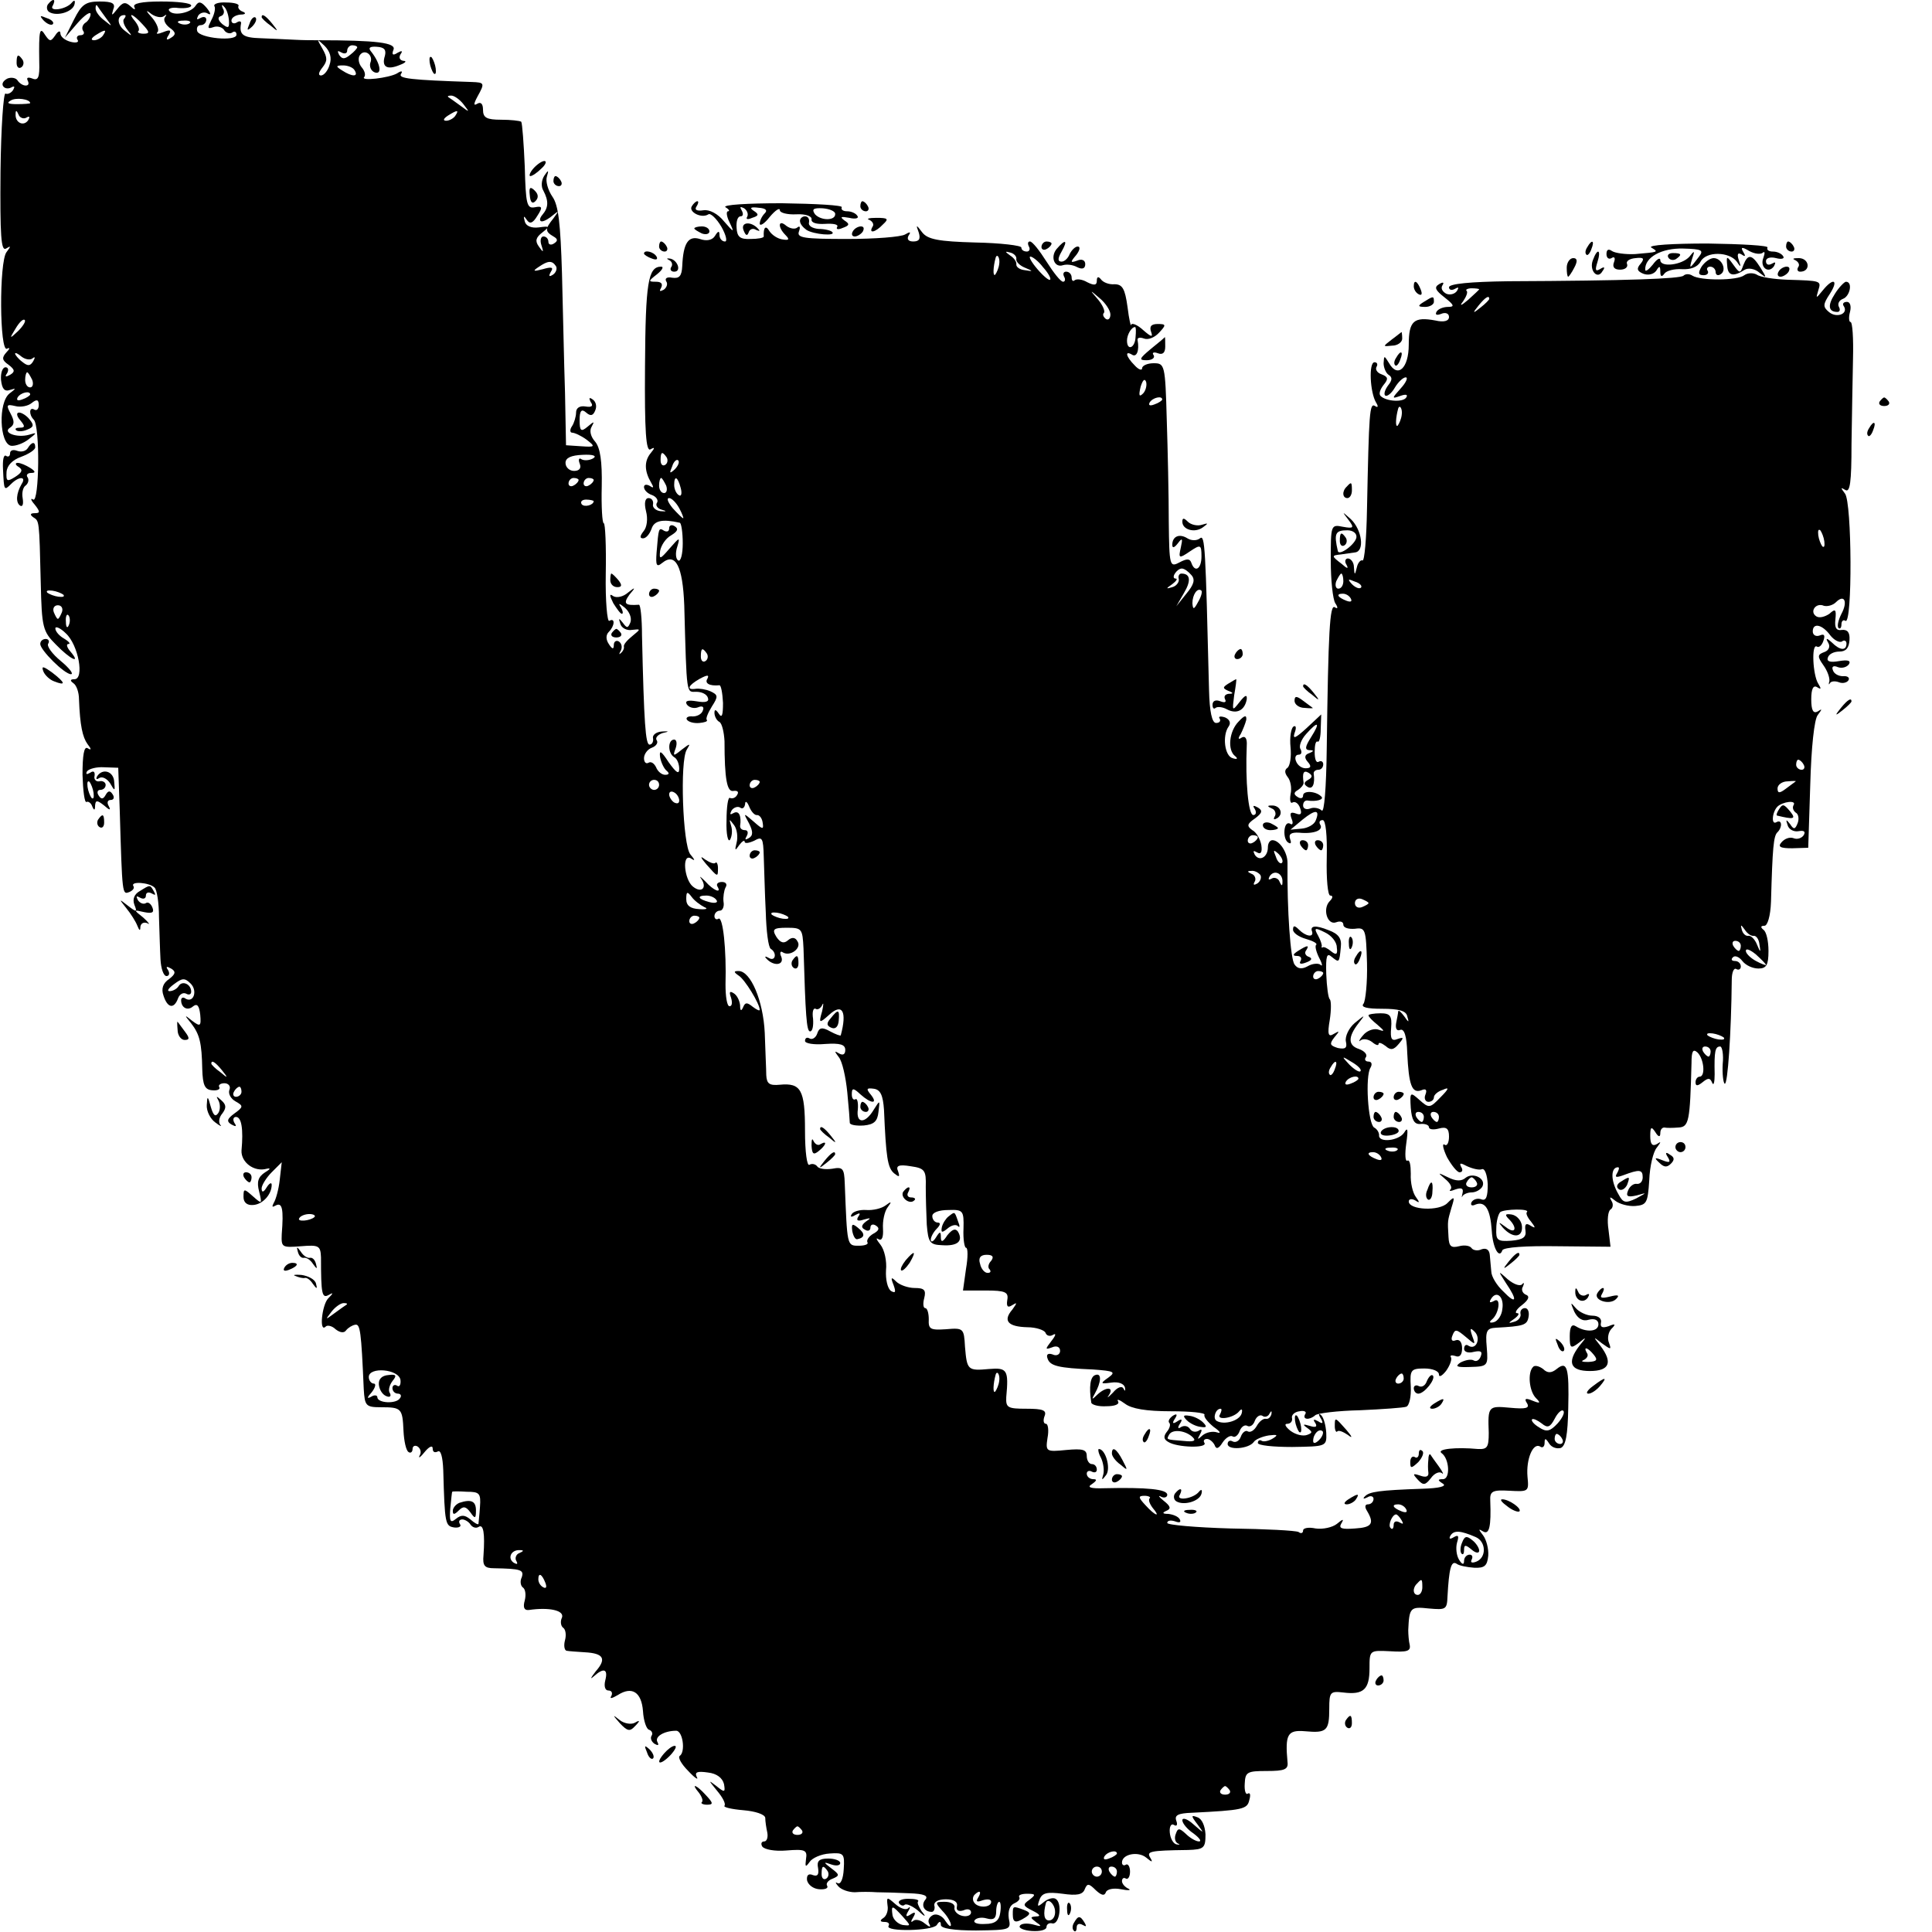 <?xml version="1.0" standalone="no"?>
<!DOCTYPE svg PUBLIC "-//W3C//DTD SVG 20010904//EN"
 "http://www.w3.org/TR/2001/REC-SVG-20010904/DTD/svg10.dtd">
<svg version="1.0" xmlns="http://www.w3.org/2000/svg"
 width="384pt" height="384pt" viewBox="0 0 384 384"
 preserveAspectRatio="xMidYMid meet">
<g transform="translate(0,384) scale(0.1,-0.1)"
fill="#000000" stroke="none">
<path d="M95 3831 c-3 -5 -2 -12 3 -15 15 -9 46 0 50 15 2 8 0 10 -5 4 -11
-14 -47 -19 -38 -6 3 6 4 11 1 11 -3 0 -7 -4 -11 -9z"/>
<path d="M147 3801 l-18 -36 25 29 c14 16 26 24 26 18 0 -6 -5 -14 -10 -17 -6
-4 -8 -11 -5 -16 4 -5 1 -9 -5 -9 -6 0 -9 -4 -6 -9 4 -5 -3 -7 -14 -4 -11 3
-20 10 -20 17 0 6 -5 4 -10 -4 -9 -13 -11 -13 -20 0 -11 18 -13 11 -12 -53 1
-31 -2 -38 -14 -33 -8 3 -12 2 -9 -4 3 -6 2 -10 -4 -10 -5 0 -12 4 -16 10 -3
5 -12 7 -20 4 -8 -4 -12 -10 -9 -15 3 -5 10 -6 16 -3 7 4 8 2 4 -5 -4 -6 -11
-9 -15 -7 -4 3 -9 -67 -10 -155 -1 -128 1 -159 11 -153 10 6 10 5 1 -7 -15
-19 -14 -201 1 -192 6 3 6 0 -1 -7 -10 -11 -9 -16 4 -25 13 -10 13 -14 3 -20
-9 -5 -11 -4 -6 3 4 7 2 12 -3 12 -6 0 -10 -11 -9 -25 2 -18 7 -24 18 -20 13
4 12 3 -1 -7 -23 -18 -20 -100 3 -104 9 -1 25 5 35 13 17 13 17 14 1 9 -24 -7
-54 4 -38 14 9 6 9 13 1 28 -9 17 -8 19 9 15 11 -3 26 0 33 6 10 8 14 7 14 -4
0 -8 -4 -12 -9 -9 -10 6 -11 -10 -1 -20 13 -12 11 -166 -1 -159 -6 4 -5 -1 3
-10 11 -14 11 -17 0 -17 -9 0 -10 -3 -3 -8 12 -8 12 -3 15 -131 2 -88 4 -96
30 -122 29 -30 51 -40 29 -14 -7 8 -9 15 -4 15 5 0 1 5 -9 11 -9 5 -17 14 -17
20 0 5 10 1 21 -10 25 -23 37 -91 17 -91 -9 0 -9 -3 -2 -8 6 -4 11 -18 11 -32
2 -52 7 -75 17 -89 8 -10 8 -13 0 -8 -7 4 -10 -14 -10 -53 1 -32 4 -56 8 -54
3 2 9 -2 11 -8 4 -10 6 -9 6 1 1 11 4 11 18 0 11 -10 14 -10 9 -1 -4 7 -2 12
4 12 6 0 8 5 4 11 -5 8 -9 8 -14 -1 -5 -9 -9 -9 -14 -1 -4 6 -2 11 3 11 6 0
11 4 11 10 0 5 -6 9 -13 7 -6 -1 -11 4 -9 11 1 8 -2 11 -9 6 -7 -4 -9 -3 -6 3
4 5 19 9 34 8 l28 -1 3 -85 c5 -170 5 -167 19 -162 7 3 11 8 8 12 -6 10 32 7
42 -3 5 -4 9 -31 9 -59 1 -29 2 -67 3 -84 1 -18 6 -33 12 -33 5 0 7 5 3 12 -5
7 -3 8 6 3 10 -6 9 -11 -4 -21 -12 -8 -16 -19 -11 -33 8 -25 21 -27 29 -5 3 8
10 12 16 9 5 -3 10 -2 10 4 0 15 -18 23 -25 11 -3 -5 -11 -10 -18 -10 -6 0 -2
6 9 14 16 12 21 13 33 1 14 -14 6 -39 -10 -30 -5 4 -9 2 -9 -3 0 -15 13 -22
24 -12 8 6 12 1 14 -17 2 -23 0 -24 -16 -12 -16 13 -16 12 -2 -5 17 -22 21
-39 22 -91 1 -32 5 -41 20 -42 10 -1 16 2 14 6 -3 4 2 8 10 8 8 0 13 -6 10
-13 -3 -8 3 -18 12 -23 16 -9 16 -11 -2 -24 -15 -11 -16 -16 -6 -22 9 -5 11
-4 6 3 -4 7 -2 12 3 12 11 0 15 -24 11 -67 -1 -23 25 -43 50 -36 9 2 7 -1 -3
-7 -14 -9 -17 -19 -12 -38 6 -25 6 -26 -12 -10 -18 16 -19 16 -19 -1 0 -11 7
-17 19 -16 19 1 37 21 37 40 0 6 -5 3 -10 -5 -6 -10 -10 -11 -10 -2 0 6 9 21
20 32 l20 20 -4 -35 c-2 -19 -8 -40 -12 -46 -4 -8 -3 -9 4 -5 13 7 16 -7 12
-57 -1 -26 0 -27 38 -24 36 3 39 1 40 -22 0 -73 2 -82 15 -75 10 6 10 4 -1 -7
-12 -13 -18 -68 -5 -56 3 4 13 2 20 -5 9 -7 17 -8 21 -2 4 5 12 10 18 11 10 2
12 -13 17 -128 2 -33 4 -36 34 -36 41 0 43 -2 45 -47 1 -20 5 -39 10 -42 4 -3
8 0 8 6 0 6 5 8 10 5 6 -4 8 -12 4 -18 -3 -7 2 -3 10 7 9 11 16 14 16 7 0 -7
4 -9 10 -6 6 4 10 -11 11 -37 3 -108 4 -111 22 -114 9 -1 15 2 11 7 -3 5 -1 9
5 9 5 0 13 -5 16 -10 4 -6 11 -8 16 -5 10 7 13 -13 10 -56 -2 -21 2 -26 21
-26 53 -1 60 -3 55 -18 -4 -8 -2 -17 2 -20 5 -3 7 -14 4 -26 -4 -14 -1 -20 8
-19 41 6 71 -1 66 -15 -4 -8 -2 -17 2 -20 5 -3 7 -14 4 -25 -3 -11 -1 -20 3
-21 5 -1 21 -2 36 -3 38 -2 44 -13 22 -38 -10 -13 -12 -17 -4 -10 20 18 29 15
23 -8 -3 -12 0 -20 6 -20 7 0 9 -5 6 -11 -4 -6 1 -5 13 2 28 18 47 6 50 -32 1
-19 7 -36 12 -37 6 -2 8 -8 5 -12 -3 -5 0 -12 6 -16 7 -4 9 -3 6 3 -7 11 13
23 37 23 13 0 19 -42 7 -50 -4 -3 3 -16 17 -30 13 -14 21 -19 17 -12 -5 10 1
12 22 9 18 -2 29 -11 32 -23 3 -17 1 -17 -15 -4 -17 13 -16 12 1 -9 11 -13 18
-26 15 -30 -3 -3 14 -7 38 -9 23 -2 42 -8 43 -15 0 -7 2 -20 4 -29 2 -10 -1
-18 -6 -18 -6 0 -7 -5 -4 -10 4 -6 25 -10 48 -8 37 3 42 1 39 -17 -2 -16 -1
-17 7 -6 5 8 23 16 40 17 28 2 30 0 28 -31 -1 -19 -6 -31 -12 -28 -5 3 -5 1 1
-6 6 -7 21 -12 33 -12 11 1 31 1 44 0 12 0 41 -1 64 -2 30 -1 39 -5 32 -13 -9
-11 -2 -24 13 -24 4 0 7 6 5 13 -1 7 8 12 23 12 16 0 24 -5 22 -14 -2 -8 3
-11 13 -8 8 4 15 2 15 -4 0 -6 -8 -9 -17 -7 -10 2 -17 10 -16 16 2 7 -7 12
-19 12 -20 0 -20 -1 -5 -18 10 -10 17 -23 17 -28 0 -5 -5 -1 -11 8 -5 9 -16
15 -24 12 -8 -4 -12 -11 -8 -18 4 -7 1 -7 -9 1 -8 7 -19 9 -23 5 -5 -4 -5 -1
0 7 6 10 4 12 -5 6 -9 -6 -11 -4 -5 6 5 8 4 11 0 6 -5 -4 -16 0 -26 9 -16 14
-17 14 -15 -3 2 -10 -2 -21 -8 -25 -8 -5 -7 -8 2 -8 7 0 11 -3 8 -8 -7 -12 88
-10 96 2 5 8 8 8 8 0 0 -7 26 -11 70 -11 68 1 70 1 65 24 -2 15 2 26 11 30 7
3 12 8 10 12 -3 4 4 7 15 7 18 0 18 -2 5 -12 -14 -10 -13 -12 7 -22 14 -7 16
-11 7 -11 -13 -1 -13 -2 0 -12 12 -8 10 -9 -7 -4 -12 3 -24 2 -26 -3 -3 -4 8
-9 24 -10 16 -1 29 2 29 8 0 5 5 9 12 7 14 -2 20 41 6 49 -5 3 -16 0 -24 -7
-12 -10 -13 -9 -8 5 5 14 15 16 46 12 28 -4 40 -2 44 9 5 12 8 12 22 -2 11
-10 17 -12 20 -4 2 6 15 9 30 6 15 -3 21 -2 15 1 -7 3 -13 10 -13 15 0 6 4 8
8 5 4 -2 8 4 8 14 0 10 -4 16 -8 14 -4 -3 -8 -1 -8 4 0 17 32 23 48 10 12 -10
14 -10 8 0 -7 12 -2 14 75 15 32 1 35 4 35 31 -1 17 -7 31 -16 34 -13 5 -13 3
0 -14 14 -19 14 -19 -8 0 -12 11 -22 14 -22 8 0 -6 10 -18 22 -26 12 -9 17
-16 11 -16 -6 0 -18 7 -26 15 -13 12 -16 12 -20 0 -3 -7 -2 -16 4 -19 5 -2 4
-3 -2 -2 -7 1 -13 12 -14 24 -1 12 3 18 8 15 6 -4 8 0 5 8 -4 11 3 15 31 16
101 5 110 7 114 25 3 10 2 16 -3 13 -4 -3 -7 6 -6 20 1 23 5 25 44 25 35 0 43
3 41 18 -5 55 0 64 35 61 43 -4 48 1 48 45 0 33 2 35 28 32 40 -5 52 6 52 48
0 36 0 36 41 34 33 -2 41 0 39 12 -2 8 -3 22 -3 30 2 45 4 47 41 43 34 -3 36
-2 37 24 3 54 7 72 18 65 5 -4 21 -7 35 -8 21 -1 26 4 28 24 1 14 -4 32 -10
40 -10 13 -10 14 0 8 12 -7 16 10 14 61 -1 19 4 22 38 20 38 -2 39 -2 36 28
-3 35 11 68 25 60 5 -4 9 0 9 7 0 10 2 10 9 -1 5 -8 15 -11 23 -9 10 4 14 26
15 79 2 81 -2 95 -23 78 -10 -8 -18 -9 -27 0 -8 6 -17 8 -20 4 -11 -11 -8 -48
6 -62 10 -10 8 -11 -7 -5 -14 6 -17 4 -11 -5 6 -10 -2 -12 -34 -9 -43 4 -44 3
-42 -50 0 -29 -3 -33 -22 -32 -43 4 -82 0 -72 -8 16 -11 18 -52 3 -52 -11 0
-11 -2 0 -9 8 -5 -7 -9 -40 -10 -88 -3 -106 -6 -115 -15 -5 -5 -3 -6 5 -2 6 4
12 2 12 -3 0 -6 -5 -11 -11 -11 -6 0 -7 -5 -2 -13 15 -25 10 -33 -24 -35 -26
-2 -33 0 -27 10 6 10 3 9 -9 -1 -9 -7 -28 -11 -42 -9 -14 3 -25 1 -25 -4 0 -5
-4 -7 -9 -3 -6 3 -66 6 -135 7 -69 2 -126 7 -126 11 0 5 7 6 16 3 8 -3 12 -2
9 4 -3 6 -14 10 -23 11 -11 0 -13 2 -4 6 10 4 9 9 -5 20 -10 8 -12 12 -5 8 6
-3 12 -1 12 4 0 11 -40 15 -125 13 -28 -1 -35 2 -25 8 10 7 11 10 3 10 -7 0
-13 5 -13 11 0 5 5 7 10 4 6 -3 10 -1 10 4 0 6 -4 11 -10 11 -5 0 -10 7 -10
16 0 13 -8 15 -41 12 -40 -4 -41 -3 -37 24 3 15 1 28 -3 28 -5 0 -6 7 -3 15 5
12 -3 15 -36 15 -37 0 -41 2 -40 23 5 54 2 59 -34 56 -43 -4 -44 -2 -48 44 -2
37 -3 38 -38 35 -31 -2 -35 0 -34 20 0 12 -3 22 -7 22 -4 0 -5 9 -2 20 4 16 0
20 -19 20 -13 0 -30 6 -37 13 -10 10 -11 8 -5 -7 5 -14 4 -17 -5 -12 -7 5 -11
23 -10 41 2 18 -3 41 -11 51 -8 10 -10 15 -4 11 7 -4 10 4 9 21 -1 15 3 34 9
42 9 12 8 13 -4 4 -8 -6 -25 -10 -38 -9 -13 1 -26 -3 -29 -8 -4 -6 -1 -7 7 -2
9 5 11 4 6 -3 -5 -8 -1 -10 11 -6 14 4 15 3 4 -4 -9 -7 -10 -12 -2 -16 6 -4
11 -2 11 4 0 6 5 8 11 4 8 -5 6 -10 -5 -16 -9 -5 -14 -13 -12 -17 3 -4 -5 -7
-17 -7 -24 0 -23 -1 -28 124 -1 30 -4 33 -25 29 -14 -2 -27 0 -30 5 -3 4 -10
6 -15 3 -5 -4 -9 25 -9 68 0 81 -8 95 -50 91 -21 -2 -26 2 -27 19 0 12 -2 50
-3 84 -3 64 -28 123 -52 123 -10 0 -10 -2 0 -9 12 -7 42 -56 42 -68 0 -3 -6 0
-14 6 -11 9 -15 9 -19 -1 -4 -9 -6 -7 -6 4 -1 9 -6 20 -13 24 -8 5 -9 2 -5 -9
3 -10 2 -17 -3 -17 -5 0 -8 19 -8 43 2 69 -5 136 -14 131 -4 -3 -8 0 -8 5 0 6
5 11 11 11 5 0 9 8 7 18 -1 9 1 22 4 28 4 6 1 11 -7 11 -8 0 -12 -4 -9 -9 9
-15 -8 -8 -24 10 -10 10 -13 12 -8 5 12 -18 0 -29 -17 -15 -17 14 -22 66 -4
56 9 -6 9 -4 -1 8 -15 19 -21 186 -7 208 8 13 7 13 -10 0 -17 -14 -18 -13 -12
3 3 9 2 17 -3 17 -13 0 -13 -27 0 -35 6 -3 10 -14 10 -23 0 -12 -6 -8 -21 13
-15 23 -19 25 -17 10 2 -11 8 -23 13 -27 6 -5 5 -8 -3 -8 -7 0 -15 7 -18 15
-4 8 -10 12 -15 9 -5 -3 -9 1 -9 9 0 8 7 18 16 21 8 3 13 10 9 15 -3 5 3 11
12 14 14 3 13 4 -2 3 -11 -1 -19 -7 -17 -14 1 -6 -2 -12 -7 -12 -8 0 -11 42
-15 217 0 34 -3 61 -6 61 -28 -2 -32 2 -19 20 13 15 12 16 -3 4 -9 -8 -22 -11
-29 -7 -8 6 -8 2 0 -14 7 -11 14 -21 17 -21 3 0 2 6 -2 13 -6 9 -3 8 8 -1 9
-8 14 -20 11 -29 -5 -12 -7 -12 -15 -1 -8 10 -9 10 -5 -2 2 -8 13 -14 23 -12
18 2 18 2 1 -12 -10 -8 -18 -17 -17 -21 1 -4 -2 -10 -6 -13 -4 -4 -4 -2 0 5 3
6 2 14 -4 18 -5 3 -10 0 -10 -7 0 -9 -3 -9 -10 2 -6 9 -6 18 0 24 12 12 13 29
1 22 -4 -3 -8 39 -7 94 1 55 -1 100 -4 100 -3 0 -5 33 -4 73 1 50 -3 77 -13
89 -9 10 -12 22 -7 30 6 11 5 11 -8 0 -13 -11 -16 -9 -16 13 0 19 4 23 13 15
9 -8 14 -6 18 4 4 9 1 18 -5 22 -7 5 -8 3 -4 -5 6 -8 2 -11 -10 -9 -12 2 -19
-3 -19 -12 0 -8 -4 -21 -8 -27 -5 -7 -4 -13 0 -13 5 0 18 -6 29 -14 18 -14 17
-15 -11 -13 l-30 2 -2 105 c-2 58 -4 164 -6 236 -3 100 -7 136 -19 153 -9 13
-14 31 -11 40 4 13 3 14 -5 2 -6 -9 -7 -22 -2 -30 11 -21 10 -34 -2 -48 -6 -7
-6 -13 -1 -13 5 0 15 6 23 13 11 9 11 8 0 -7 -17 -21 -17 -26 0 -36 9 -5 9 -9
1 -14 -6 -4 -11 -2 -11 3 0 6 -4 11 -10 11 -5 0 -7 -8 -4 -17 5 -15 4 -16 -5
-3 -8 11 -6 18 7 28 15 12 15 13 -7 10 -15 -2 -26 3 -28 12 -3 11 -2 12 4 3 6
-9 12 -7 21 8 11 17 10 20 -5 17 -16 -3 -18 6 -20 81 -2 46 -5 86 -7 89 -3 2
-21 4 -40 4 -29 0 -36 4 -36 20 0 11 -4 16 -11 12 -8 -5 -8 -1 0 14 15 27 14
28 -11 29 -122 4 -147 7 -141 16 4 6 1 7 -8 1 -16 -9 -74 -16 -65 -7 3 4 1 12
-5 19 -6 7 -8 18 -4 24 9 14 28 1 21 -15 -2 -7 1 -16 9 -19 15 -5 11 18 -7 41
-7 8 -3 11 11 10 15 -1 19 -6 16 -18 -7 -22 4 -29 30 -18 11 4 14 8 7 8 -7 1
-10 6 -6 13 5 7 3 8 -6 3 -9 -6 -12 -4 -8 6 6 14 -33 19 -152 19 -8 0 -28 0
-45 1 -16 1 -47 2 -67 3 -35 1 -43 7 -39 29 1 5 -3 6 -9 2 -5 -3 -10 -1 -10 4
0 6 8 11 18 12 10 0 12 3 4 6 -6 2 -10 8 -8 11 2 4 -9 7 -24 7 -16 1 -26 -3
-24 -7 3 -4 0 -17 -6 -28 -8 -16 -8 -18 4 -14 8 3 17 0 21 -5 3 -6 11 -9 16
-6 5 4 9 2 9 -4 0 -14 -73 -7 -78 7 -2 7 1 12 7 12 6 0 11 5 11 11 0 5 -5 7
-12 3 -7 -4 -8 -3 -4 5 4 6 13 8 19 4 7 -4 6 1 -2 11 -11 13 -16 14 -22 5 -9
-15 -46 -22 -53 -10 -3 4 6 7 19 5 14 -1 25 1 25 5 0 5 -27 8 -60 8 -39 0 -57
-4 -53 -11 3 -6 0 -6 -7 1 -11 10 -16 9 -27 -5 -11 -14 -12 -14 -8 -1 5 12 -1
16 -27 16 -28 0 -36 -6 -51 -36z m63 4 c14 -19 14 -19 -2 -6 -10 7 -18 18 -18
24 0 6 1 8 3 6 1 -2 9 -13 17 -24z m245 -5 c1 -16 -1 -17 -13 -8 -9 8 -10 14
-3 16 6 2 8 9 4 15 -3 7 -2 9 2 4 5 -4 9 -16 10 -27z m-129 8 c5 4 6 3 2 -2
-4 -5 0 -14 9 -21 13 -9 13 -14 3 -20 -9 -6 -11 -4 -5 5 6 10 4 12 -11 6 -10
-4 -15 -4 -11 0 4 4 -1 17 -10 28 -14 15 -14 18 -2 8 9 -6 20 -8 25 -4z m-79
-5 c-4 -3 -1 -13 6 -22 11 -14 10 -14 -5 -2 -16 12 -16 31 -1 31 4 0 3 -3 0
-7z m36 -11 c15 -16 15 -19 2 -19 -8 0 -13 3 -10 5 3 3 0 11 -6 19 -17 20 -5
16 14 -5z m94 2 c-3 -3 -12 -4 -19 -1 -8 3 -5 6 6 6 11 1 17 -2 13 -5z m-172
-24 c-3 -5 -12 -10 -18 -10 -7 0 -6 4 3 10 19 12 23 12 15 0z m450 -59 c-3
-11 -11 -21 -17 -21 -6 0 -5 6 3 16 10 13 10 19 0 37 -12 21 -12 21 4 6 11
-11 15 -24 10 -38z m55 35 c0 -2 -6 -9 -14 -15 -11 -9 -16 -9 -22 0 -4 8 -3 9
4 5 7 -4 12 -2 12 3 0 6 5 11 10 11 6 0 10 -2 10 -4z m-5 -46 c8 -13 -5 -13
-25 0 -13 8 -13 10 2 10 9 0 20 -4 23 -10z m-645 -65 c0 -1 -12 -2 -26 -2 -17
0 -22 2 -13 7 10 7 39 3 39 -5z m861 -2 c13 -17 13 -17 -6 -3 -11 8 -22 16
-24 17 -2 2 0 3 6 3 6 0 17 -8 24 -17z m-869 -27 c7 4 8 2 4 -5 -9 -13 -26 -5
-25 12 0 9 2 8 6 -1 2 -6 10 -9 15 -6z m853 4 c-3 -5 -12 -10 -18 -10 -7 0 -6
4 3 10 19 12 23 12 15 0z m200 -299 c3 -5 0 -13 -6 -17 -8 -5 -9 -3 -4 6 6 9
1 10 -16 5 -19 -5 -21 -4 -9 4 19 13 27 14 35 2z m-1069 -129 c-17 -16 -18
-16 -5 5 7 12 15 20 18 17 3 -2 -3 -12 -13 -22z m29 -54 c5 4 5 1 1 -6 -6 -10
-11 -10 -22 -1 -8 6 -14 14 -14 16 0 3 6 0 13 -6 8 -6 18 -7 22 -3z m-1 -43
c3 -8 1 -15 -4 -15 -6 0 -10 7 -10 15 0 8 2 15 4 15 2 0 6 -7 10 -15z m-4 -29
c0 -2 -7 -7 -16 -10 -8 -3 -12 -2 -9 4 6 10 25 14 25 6z m1119 -127 c-7 -4
-17 -5 -23 -2 -5 4 -7 0 -4 -8 4 -9 0 -15 -11 -15 -9 0 -17 7 -17 16 0 10 11
15 34 16 21 1 29 -2 21 -7z m-29 -43 c0 -3 -4 -8 -10 -11 -5 -3 -10 -1 -10 4
0 6 5 11 10 11 6 0 10 -2 10 -4z m30 0 c0 -3 -4 -8 -10 -11 -5 -3 -10 -1 -10
4 0 6 5 11 10 11 6 0 10 -2 10 -4z m0 -42 c0 -8 -19 -13 -24 -6 -3 5 1 9 9 9
8 0 15 -2 15 -3z m-1054 -186 c3 -4 -1 -5 -10 -4 -8 1 -18 5 -22 8 -3 4 1 5
10 4 8 -1 18 -5 22 -8z m-3 -35 c-3 -7 -6 -13 -8 -13 -2 0 -5 6 -8 13 -3 8 1
14 8 14 7 0 11 -6 8 -14z m14 -25 c-3 -8 -6 -5 -6 6 -1 11 2 17 5 13 3 -3 4
-12 1 -19z m49 -334 c1 -9 0 -13 -4 -10 -3 4 -7 14 -8 22 -1 9 0 13 4 10 3 -4
7 -14 8 -22z m1124 16 c0 -5 -4 -10 -10 -10 -5 0 -10 5 -10 10 0 6 5 10 10 10
6 0 10 -4 10 -10z m40 -31 c0 -6 -4 -7 -10 -4 -5 3 -10 11 -10 16 0 6 5 7 10
4 6 -3 10 -11 10 -16z m50 -212 c8 -3 4 -5 -10 -4 -18 1 -26 7 -26 20 0 15 2
16 11 4 5 -7 17 -16 25 -20z m24 14 c4 -5 -3 -7 -14 -4 -23 6 -26 13 -6 13 8
0 17 -4 20 -9z m-34 -35 c0 -3 -4 -8 -10 -11 -5 -3 -10 -1 -10 4 0 6 5 11 10
11 6 0 10 -2 10 -4z m-949 -303 c13 -16 12 -17 -3 -4 -10 7 -18 15 -18 17 0 8
8 3 21 -13z m39 -43 c0 -5 -5 -10 -11 -10 -5 0 -7 5 -4 10 3 6 8 10 11 10 2 0
4 -4 4 -10z m145 -249 c-9 -8 -36 -10 -30 -2 2 4 11 8 20 8 8 0 13 -3 10 -6z
m64 -174 c-2 -1 -13 -9 -24 -17 -19 -14 -19 -14 -6 3 7 9 18 17 24 17 6 0 8
-1 6 -3z m107 -150 c1 -9 -2 -15 -7 -11 -5 3 -9 0 -9 -5 0 -6 5 -11 11 -11 5
0 8 -4 4 -9 -7 -12 -45 -10 -45 2 0 4 -6 5 -12 1 -9 -5 -9 -2 1 9 7 9 9 17 4
17 -5 0 -10 6 -10 13 0 21 60 16 63 -6z m1190 -2 c-1 -8 -5 -17 -8 -21 -5 -4
-4 16 1 34 3 9 9 -1 7 -13z m1110 -84 c-15 -16 -22 -18 -37 -8 -10 6 -16 13
-14 16 3 2 11 -2 19 -8 12 -10 17 -8 26 9 6 12 14 19 17 16 4 -3 -2 -15 -11
-25z m9 -31 c3 -5 1 -10 -4 -10 -6 0 -11 5 -11 10 0 6 2 10 4 10 3 0 8 -4 11
-10z m-2151 -135 c-1 -16 -3 -32 -3 -34 -1 -2 -8 2 -16 9 -11 9 -18 10 -29 1
-11 -9 -13 -5 -11 21 2 18 3 33 4 33 0 1 14 1 29 0 25 0 28 -3 26 -30z m1331
17 c-3 -3 0 -11 6 -19 17 -20 5 -16 -14 5 -15 16 -15 19 -2 19 8 0 13 -3 10
-5z m510 -22 c3 -6 -1 -7 -9 -4 -18 7 -21 14 -7 14 6 0 13 -4 16 -10z m-9 -22
c4 -7 3 -8 -4 -4 -7 4 -12 2 -12 -5 0 -7 -3 -10 -6 -6 -6 5 3 27 11 27 2 0 7
-5 11 -12z m147 -33 c21 -9 22 -41 1 -49 -8 -3 -12 -2 -9 4 3 6 1 10 -4 10 -6
0 -11 -6 -11 -12 0 -9 -4 -8 -10 2 -5 8 -7 23 -4 34 4 13 3 16 -6 11 -8 -5
-11 -4 -7 3 7 11 20 10 50 -3z m-1901 -32 c-6 -2 -9 -10 -6 -15 4 -7 2 -8 -5
-4 -13 9 -5 26 12 25 9 0 8 -2 -1 -6z m52 -59 c3 -8 2 -12 -4 -9 -6 3 -10 10
-10 16 0 14 7 11 14 -7z m1743 -9 c0 -8 -4 -15 -9 -15 -10 0 -11 14 -1 23 9
10 10 9 10 -8z m-383 -403 c3 -5 -1 -9 -9 -9 -8 0 -12 4 -9 9 3 4 7 8 9 8 2 0
6 -4 9 -8z m-850 -80 c3 -5 -1 -9 -9 -9 -8 0 -12 4 -9 9 3 4 7 8 9 8 2 0 6 -4
9 -8z m626 -46 c0 -2 -7 -7 -16 -10 -8 -3 -12 -2 -9 4 6 10 25 14 25 6z m-30
-36 c0 -5 -4 -10 -10 -10 -5 0 -10 5 -10 10 0 6 5 10 10 10 6 0 10 -4 10 -10z
m30 0 c0 -5 -2 -10 -4 -10 -3 0 -8 5 -11 10 -3 6 -1 10 4 10 6 0 11 -4 11 -10z
m-276 -52 c-5 -8 -2 -9 9 -5 10 3 17 2 17 -3 0 -12 -27 -13 -34 -1 -3 4 -3 11
1 15 10 10 15 7 7 -6z m44 -30 c-2 -15 -10 -22 -30 -22 -14 -1 -24 2 -21 7 3
5 14 7 24 4 14 -4 19 0 19 14 0 10 3 19 6 19 3 0 4 -10 2 -22z m109 4 c1 -10
-4 -19 -12 -19 -10 0 -12 13 -6 35 4 10 17 -2 18 -16z m-303 -11 c17 -19 17
-19 0 -17 -9 2 -18 10 -20 19 -3 21 -1 21 20 -2z"/>
<path d="M753 1088 c1 -10 7 -20 15 -23 7 -3 10 0 7 6 -4 5 -1 16 5 24 9 11 8
14 -8 12 -13 -1 -20 -8 -19 -19z"/>
<path d="M913 853 c-7 -3 -13 -10 -13 -16 0 -8 3 -8 12 1 9 9 14 8 23 -4 9
-13 11 -13 11 4 0 18 -9 23 -33 15z"/>
<path d="M2906 774 c-4 -9 -4 -19 -1 -22 3 -3 5 0 5 8 0 10 3 10 15 0 8 -7 15
-8 15 -2 0 5 -6 15 -14 21 -11 9 -15 8 -20 -5z"/>
<path d="M87 3799 c7 -7 15 -10 18 -7 3 3 -2 9 -12 12 -14 6 -15 5 -6 -5z"/>
<path d="M496 3793 c-6 -14 -5 -15 5 -6 7 7 10 15 7 18 -3 3 -9 -2 -12 -12z"/>
<path d="M520 3806 c0 -2 8 -10 18 -17 15 -13 16 -12 3 4 -13 16 -21 21 -21
13z"/>
<path d="M33 3715 c0 -8 4 -12 9 -9 5 3 6 10 3 15 -9 13 -12 11 -12 -6z"/>
<path d="M854 3716 c1 -8 5 -18 8 -22 4 -3 5 1 4 10 -1 8 -5 18 -8 22 -4 3 -5
-1 -4 -10z"/>
<path d="M1060 3505 c-7 -8 -9 -15 -6 -15 4 0 14 7 22 15 9 8 11 15 6 15 -5 0
-15 -7 -22 -15z"/>
<path d="M1100 3480 c0 -5 5 -10 11 -10 5 0 7 5 4 10 -3 6 -8 10 -11 10 -2 0
-4 -4 -4 -10z"/>
<path d="M1053 3452 c1 -14 5 -18 11 -12 7 7 6 14 -1 21 -9 9 -12 7 -10 -9z"/>
<path d="M1375 3430 c-7 -11 19 -25 33 -16 4 3 16 -8 26 -25 9 -16 12 -29 7
-29 -6 0 -11 6 -11 13 0 9 -3 8 -9 -2 -5 -8 -16 -11 -30 -6 -23 7 -33 -8 -35
-54 -1 -20 -6 -25 -20 -23 -10 2 -15 -1 -12 -7 4 -5 1 -13 -5 -17 -8 -4 -9 -3
-5 4 4 8 0 12 -10 12 -16 0 -16 1 2 15 10 8 14 15 8 15 -26 0 -31 -32 -32
-198 -1 -130 2 -171 11 -165 9 5 9 3 0 -8 -13 -16 -12 -36 1 -58 6 -10 5 -12
-2 -7 -7 4 -12 3 -12 -2 0 -6 7 -13 16 -16 8 -3 13 -10 10 -15 -4 -5 1 -12 9
-14 11 -3 10 -4 -2 -3 -10 1 -17 8 -15 14 1 7 -3 12 -9 12 -7 0 -9 -10 -5 -26
4 -15 2 -32 -5 -40 -7 -9 -8 -14 -1 -14 6 0 13 8 17 19 5 16 21 20 56 12 3 0
6 -19 6 -41 0 -21 -4 -37 -9 -34 -5 3 -6 15 -2 27 6 20 5 20 -15 -3 -19 -22
-21 -23 -19 -5 2 11 11 25 22 31 13 8 15 13 7 18 -6 4 -11 2 -11 -4 0 -6 -4
-8 -10 -5 -11 7 -11 6 -15 -43 -2 -26 0 -30 11 -21 27 22 41 -7 44 -84 5 -183
4 -172 24 -172 11 0 21 -5 23 -12 3 -8 -5 -10 -22 -7 -18 3 -24 1 -20 -6 4 -6
14 -9 22 -6 9 4 13 1 10 -6 -2 -7 -11 -12 -20 -12 -9 1 -14 -2 -12 -6 3 -5 14
-8 25 -7 10 1 17 3 15 6 -3 2 2 14 10 27 13 20 12 23 -3 30 -9 4 -23 6 -29 5
-20 -3 -15 7 8 20 15 8 19 8 15 0 -6 -9 4 -15 24 -13 3 0 6 -15 7 -35 0 -24
-2 -31 -8 -22 -6 9 -9 10 -9 2 0 -6 4 -15 10 -18 5 -3 9 -20 10 -38 0 -76 5
-102 18 -99 8 1 11 -2 7 -8 -3 -6 -10 -8 -14 -6 -4 3 -7 -18 -7 -45 -1 -27 3
-44 7 -38 4 7 5 19 2 28 -4 14 -4 14 6 1 6 -8 8 -24 5 -35 -4 -16 -3 -17 5 -5
6 8 11 11 11 7 0 -4 8 -3 19 2 16 9 18 6 19 -32 1 -23 2 -73 4 -110 1 -37 5
-70 10 -73 13 -8 9 -26 -4 -18 -7 4 -9 3 -5 -1 14 -16 36 -14 30 3 -4 8 -2 13
3 9 15 -9 38 9 29 22 -4 8 -11 9 -19 2 -8 -7 -15 -5 -23 7 -9 15 -6 18 21 18
30 0 31 -2 33 -41 4 -133 6 -165 13 -165 5 0 7 11 6 25 -2 13 0 22 5 20 4 -3
10 1 13 7 3 7 3 2 0 -12 -7 -24 -6 -25 14 -7 26 24 36 7 23 -41 -1 -1 -10 2
-21 8 -16 9 -22 8 -26 -5 -3 -8 -10 -12 -15 -9 -5 3 -9 1 -9 -5 0 -5 18 -8 40
-6 30 2 40 -1 40 -12 0 -9 -5 -11 -12 -7 -10 6 -10 5 -1 -7 7 -8 14 -40 17
-70 3 -30 5 -57 5 -61 1 -4 13 -6 28 -5 20 2 27 8 29 27 3 24 3 24 -9 5 -17
-29 -36 -29 -32 0 1 13 -1 23 -5 20 -4 -2 -7 2 -7 10 0 13 3 13 17 0 21 -19
36 -20 21 -1 -10 12 -9 14 6 12 13 -2 18 -13 20 -42 4 -94 7 -115 20 -126 10
-8 12 -8 8 4 -5 11 1 14 25 10 28 -4 31 -8 30 -41 0 -20 1 -54 2 -75 3 -36 6
-40 31 -41 30 -2 42 8 31 27 -5 7 -11 5 -21 -7 -9 -14 -13 -15 -13 -4 0 12 -2
12 -10 -1 -5 -8 -10 -10 -10 -4 0 5 5 15 12 22 7 7 8 12 2 12 -6 0 -11 6 -11
13 0 7 13 12 32 12 29 1 31 -1 30 -37 -1 -21 2 -38 5 -38 4 0 4 -19 0 -42 l-6
-43 45 0 c39 0 46 -3 43 -19 -2 -13 1 -16 10 -10 10 6 10 5 0 -9 -19 -22 -9
-34 30 -35 18 0 34 -6 36 -11 2 -6 9 -8 15 -4 7 4 5 -2 -3 -12 -13 -17 -13
-18 1 -13 9 4 16 1 16 -7 0 -7 -7 -11 -15 -7 -9 3 -13 0 -10 -8 5 -15 21 -19
91 -22 42 -3 45 -5 30 -16 -17 -12 -16 -13 6 -10 14 2 25 -2 27 -10 1 -7 0 -8
-3 -2 -3 6 -12 3 -21 -8 -10 -10 -13 -12 -8 -5 11 17 -6 17 -23 1 -11 -11 -12
-10 -5 2 13 23 14 42 1 37 -10 -3 -13 -23 -8 -55 1 -4 14 -8 30 -7 17 0 27 4
23 10 -3 5 3 3 14 -5 13 -10 42 -15 91 -15 39 0 69 -3 67 -7 -2 -4 6 -14 18
-24 13 -9 16 -14 7 -11 -9 3 -22 0 -29 -6 -10 -9 -11 -9 -5 2 5 9 4 12 -3 7
-6 -3 -13 -2 -17 4 -4 6 -11 7 -17 4 -7 -5 -8 -2 -3 6 6 9 4 11 -5 5 -9 -6
-11 -4 -5 5 6 9 4 11 -4 6 -7 -5 -10 -11 -7 -14 3 -3 1 -11 -5 -18 -7 -9 -6
-15 3 -20 17 -11 78 -13 72 -2 -3 4 -1 8 5 8 5 0 12 -6 15 -12 3 -9 8 -8 16 5
6 9 15 15 20 12 4 -3 11 2 14 11 3 8 10 13 15 10 5 -3 12 1 15 10 3 8 10 13
15 10 5 -4 12 -1 14 4 4 7 5 6 4 -1 -2 -6 -6 -10 -11 -9 -5 1 -13 -5 -18 -14
-5 -9 -13 -14 -18 -11 -4 3 -11 -2 -14 -11 -3 -8 -10 -12 -16 -9 -5 3 -10 1
-10 -5 0 -13 42 -10 52 4 3 5 17 11 30 13 17 2 19 1 8 -6 -8 -5 -18 -7 -22 -5
-4 3 -8 1 -8 -4 0 -5 31 -8 68 -8 68 1 69 1 68 28 -1 15 -5 30 -10 35 -5 5 -6
2 -1 -6 6 -10 4 -12 -5 -6 -9 5 -11 4 -6 -3 5 -8 1 -10 -11 -6 -13 4 -15 3 -5
-4 11 -8 11 -10 0 -14 -8 -3 -22 0 -33 8 -10 8 -13 14 -7 14 7 0 11 5 10 11
-2 6 5 13 15 14 9 2 15 -1 11 -6 -6 -11 9 -12 20 -2 4 4 44 9 89 10 45 2 87 5
92 7 6 2 10 20 9 40 -2 33 0 36 27 36 16 0 29 -5 29 -12 0 -6 6 -3 14 7 8 11
12 23 10 27 -3 4 1 5 8 3 9 -4 14 2 14 15 0 12 -5 19 -13 16 -7 -3 -10 1 -6
10 5 13 8 12 26 -3 20 -17 20 -17 13 2 -5 15 -4 17 5 8 13 -13 3 -37 -12 -28
-5 4 -9 1 -9 -6 0 -6 8 -9 19 -6 14 3 18 1 14 -9 -3 -8 -9 -11 -14 -8 -5 3
-16 1 -26 -4 -12 -8 -8 -10 19 -9 35 1 36 2 33 39 -3 33 0 38 18 39 55 3 62 5
65 21 2 10 -1 18 -7 18 -6 0 -10 -5 -9 -11 2 -6 -4 -14 -12 -16 -13 -4 -13 -3
0 6 8 6 11 11 5 11 -5 0 -1 8 10 16 14 11 16 18 7 21 -6 3 -9 10 -5 16 3 7 2
9 -2 4 -5 -4 -17 1 -28 10 -20 18 -20 18 -4 -7 24 -35 21 -44 -5 -17 -13 12
-24 30 -24 40 -1 9 -2 24 -3 33 -1 10 -7 14 -16 11 -8 -4 -17 -2 -20 2 -3 5
-14 7 -25 4 -16 -4 -20 0 -21 18 -2 34 -2 31 6 59 7 22 6 23 -8 9 -16 -17 -77
-14 -77 3 0 5 6 6 13 2 9 -6 9 -4 1 7 -6 8 -11 28 -10 46 0 17 -2 29 -7 26 -4
-2 -5 13 -2 34 4 28 3 34 -4 22 -11 -17 -52 -21 -50 -5 0 5 -4 12 -10 15 -12
8 -18 102 -7 119 4 7 2 12 -4 12 -6 0 -9 4 -5 9 3 5 -3 12 -14 16 -22 7 -22
24 -1 51 14 18 14 18 -7 1 -12 -10 -20 -27 -18 -37 3 -13 -1 -16 -16 -13 -16
5 -17 8 -7 21 11 13 11 14 -1 7 -11 -7 -13 -1 -8 28 3 19 3 38 0 41 -3 2 -6
25 -7 50 -1 36 1 43 11 34 15 -12 15 -12 18 20 2 17 -5 26 -24 33 -27 11 -38
9 -33 -3 3 -12 -13 -9 -26 4 -9 9 -12 9 -12 0 0 -6 11 -14 25 -18 14 -4 24 -9
21 -12 -3 -2 0 -14 6 -26 6 -11 7 -18 3 -14 -4 4 -16 3 -25 -2 -12 -7 -21 -6
-27 3 -8 10 -15 107 -14 202 0 21 -16 45 -30 45 -5 0 -9 -6 -9 -14 0 -20 -17
-29 -26 -15 -4 8 -3 9 4 5 8 -5 11 0 9 14 -2 12 -10 26 -18 30 -11 8 -11 12 5
23 15 11 16 16 6 22 -9 5 -11 4 -6 -3 4 -7 2 -12 -3 -12 -10 0 -16 68 -13 138
1 14 -3 20 -10 16 -7 -5 -8 -2 -2 7 4 8 9 20 11 28 1 10 -3 10 -15 -3 -19 -19
-23 -57 -7 -69 6 -5 4 -7 -5 -4 -16 4 -21 45 -8 63 5 7 2 14 -7 18 -9 3 -14 2
-11 -2 3 -5 0 -9 -7 -9 -8 0 -13 22 -14 66 -7 284 -8 309 -18 301 -6 -5 -17
-5 -25 0 -16 10 -30 4 -30 -13 0 -7 4 -6 11 3 9 12 10 10 6 -8 -5 -22 -4 -23
18 -8 21 14 23 14 23 -10 0 -25 -13 -33 -20 -13 -3 9 -9 9 -24 1 -19 -10 -20
-7 -21 81 0 51 -2 142 -4 203 -3 109 -4 112 -26 112 -13 0 -23 -5 -23 -10 0
-5 -7 -3 -15 6 -17 17 -20 30 -5 21 9 -6 15 8 11 29 -1 5 5 6 13 3 8 -3 21 2
30 12 14 15 14 17 -3 17 -13 0 -17 -5 -13 -16 4 -11 0 -10 -16 4 -12 11 -23
15 -24 10 0 -5 -4 11 -7 36 -5 36 -10 45 -26 45 -11 -1 -23 4 -27 10 -5 6 -8
5 -8 -3 0 -9 -5 -10 -19 -3 -10 6 -21 7 -25 4 -3 -3 -6 -1 -6 5 0 7 -5 12 -11
12 -5 0 -7 -4 -4 -10 3 -5 2 -10 -2 -10 -5 0 -19 18 -33 40 -14 22 -28 40 -33
40 -4 0 -5 -4 -2 -10 3 -5 1 -10 -4 -10 -6 0 -11 3 -11 8 0 4 -41 9 -92 10
-72 2 -94 6 -105 20 -12 16 -13 16 -7 0 4 -13 1 -18 -11 -18 -10 0 -13 5 -9
12 5 7 3 8 -7 2 -8 -5 -60 -9 -115 -9 -86 0 -101 2 -96 15 3 8 2 12 -3 8 -4
-4 -14 -3 -22 3 -16 14 -18 -2 -2 -18 9 -9 7 -11 -5 -9 -10 1 -22 9 -27 17 -7
12 -12 7 -11 -11 0 -3 -12 -5 -26 -5 -21 -1 -27 4 -28 22 -1 13 2 23 8 23 5 0
6 5 2 12 -4 7 -3 8 5 4 6 -4 9 -12 6 -17 -3 -5 1 -6 10 -2 13 4 14 7 3 14 -9
6 -6 8 10 6 14 -1 18 -5 12 -11 -6 -6 -10 -15 -10 -21 1 -5 10 1 20 14 11 13
20 19 20 13 0 -5 15 -9 33 -8 19 1 31 -4 30 -10 -1 -7 10 -10 27 -9 16 1 27
-1 24 -6 -3 -5 2 -6 11 -2 14 5 14 8 3 15 -9 7 -7 8 10 5 12 -3 20 -1 16 4 -3
5 -12 9 -20 9 -8 0 -13 3 -11 8 3 4 -51 7 -119 8 -68 0 -119 -3 -112 -8 7 -4
9 -8 5 -8 -4 0 -3 -10 3 -22 10 -21 9 -21 -11 2 -12 15 -29 24 -41 22 -13 -2
-18 1 -14 7 4 6 5 11 2 11 -3 0 -8 -5 -11 -10z m285 -15 c1 -14 -28 -14 -40
-1 -7 10 -4 13 15 12 14 -1 25 -6 25 -11z m360 -90 c-1 -5 7 -13 17 -17 17 -7
17 -8 0 -5 -10 1 -17 6 -17 11 1 5 -4 13 -12 18 -11 8 -11 9 0 6 8 -2 13 -8
12 -13z m-34 -10 c-1 -8 -5 -17 -8 -21 -5 -4 -4 16 1 34 3 9 9 -1 7 -13z m87
-6 c10 -11 17 -23 14 -25 -2 -2 -13 7 -25 21 -12 14 -18 25 -14 25 4 0 16 -9
25 -21z m134 -94 c0 -8 -4 -12 -9 -9 -5 4 -7 9 -4 12 3 3 -2 15 -11 26 -18 21
-18 21 3 3 11 -9 21 -24 21 -32z m50 -45 c-1 -22 -17 -28 -17 -7 0 12 9 27 16
27 2 0 2 -9 1 -20z m15 -112 c-8 -8 -9 -4 -5 13 4 13 8 18 11 10 2 -7 -1 -18
-6 -23z m38 -12 c0 -2 -7 -7 -16 -10 -8 -3 -12 -2 -9 4 6 10 25 14 25 6z
m-985 -115 c3 -5 2 -12 -3 -15 -5 -3 -9 1 -9 9 0 17 3 19 12 6z m16 -24 c-10
-9 -11 -8 -5 6 3 10 9 15 12 12 3 -3 0 -11 -7 -18z m-17 -32 c3 -8 1 -15 -4
-15 -6 0 -10 7 -10 15 0 8 2 15 4 15 2 0 6 -7 10 -15z m29 -5 c3 -11 1 -18 -4
-14 -5 3 -9 12 -9 20 0 20 7 17 13 -6z m-3 -40 c6 -11 9 -20 8 -20 -2 0 -11 9
-21 20 -9 11 -13 20 -7 20 5 0 14 -9 20 -20z m1018 -133 c8 -9 5 -19 -10 -37
l-20 -25 15 26 c15 25 13 39 -5 39 -4 0 -7 -5 -5 -11 1 -6 -5 -14 -13 -16 -13
-4 -13 -3 0 6 8 6 11 11 7 11 -11 0 2 20 12 20 5 0 13 -6 19 -13z m13 -54 c-8
-15 -10 -15 -11 -2 0 17 10 32 18 25 2 -3 -1 -13 -7 -23z m-976 -102 c3 -5 2
-12 -3 -15 -5 -3 -9 1 -9 9 0 17 3 19 12 6z m105 -255 c0 -3 -4 -8 -10 -11 -5
-3 -10 -1 -10 4 0 6 5 11 10 11 6 0 10 -2 10 -4z m-5 -66 c5 0 10 -7 11 -16 2
-13 0 -13 -18 3 -21 18 -21 18 -9 -4 8 -16 8 -24 -1 -29 -7 -4 -8 -3 -4 4 4 7
2 12 -3 12 -6 0 -10 3 -10 8 3 20 -2 32 -13 26 -7 -4 -8 -3 -4 5 4 6 12 9 17
6 5 -4 9 0 10 7 0 7 4 5 8 -5 4 -10 11 -18 16 -17z m995 -44 c0 -3 -4 -8 -10
-11 -5 -3 -10 -1 -10 4 0 6 5 11 10 11 6 0 10 -2 10 -4z m48 -51 c-3 -3 -9 2
-12 12 -6 14 -5 15 5 6 7 -7 10 -15 7 -18z m-43 -24 c3 -5 0 -13 -6 -17 -7 -4
-9 -3 -5 4 3 5 0 13 -6 15 -9 4 -10 6 -1 6 6 1 14 -3 18 -8z m44 -14 c0 -9 -2
-8 -6 1 -2 6 -10 9 -15 6 -7 -4 -8 -2 -4 5 9 13 26 5 25 -12z m-983 -69 c3 -4
-1 -5 -10 -4 -8 1 -18 5 -22 8 -3 4 1 5 10 4 8 -1 18 -5 22 -8z m1091 -61 c2
-14 -1 -16 -11 -8 -7 6 -15 10 -17 8 -2 -1 -3 0 -2 2 1 2 -2 12 -7 21 -9 16
-7 17 13 7 13 -6 24 -19 24 -30z m-27 -51 c0 -3 -4 -8 -10 -11 -5 -3 -10 -1
-10 4 0 6 5 11 10 11 6 0 10 -2 10 -4z m74 -195 c-2 -3 -12 3 -22 13 -16 17
-16 18 5 5 12 -7 20 -15 17 -18z m-51 4 c-3 -9 -8 -14 -10 -11 -3 3 -2 9 2 15
9 16 15 13 8 -4z m47 -19 c0 -2 -7 -7 -16 -10 -8 -3 -12 -2 -9 4 6 10 25 14
25 6z m77 -142 c-3 -3 -12 -4 -19 -1 -8 3 -5 6 6 6 11 1 17 -2 13 -5z m-32
-14 c3 -6 -1 -7 -9 -4 -18 7 -21 14 -7 14 6 0 13 -4 16 -10z m-775 -206 c-6
-6 -7 -14 -3 -17 3 -4 2 -7 -4 -7 -6 0 -13 8 -15 18 -4 12 1 18 13 18 12 0 15
-4 9 -12z m1016 -96 c-1 -12 -9 -24 -17 -26 -8 -2 -10 0 -4 5 15 12 19 47 4
37 -8 -4 -10 -3 -5 5 11 17 26 3 22 -21z m-196 -138 c0 -5 -5 -10 -11 -10 -5
0 -7 5 -4 10 3 6 8 10 11 10 2 0 4 -4 4 -10z m-365 -71 c-9 -13 27 -8 38 6 5
6 7 4 5 -4 -4 -15 -35 -24 -50 -15 -8 5 -2 24 8 24 3 0 2 -5 -1 -11z m-54 -46
c7 -7 1 -9 -18 -7 -36 3 -35 2 -29 13 7 11 33 8 47 -6z m251 -5 c-7 -7 -12 -8
-12 -2 0 14 12 26 19 19 2 -3 -1 -11 -7 -17z"/>
<path d="M1710 3430 c0 -5 5 -10 11 -10 5 0 7 5 4 10 -3 6 -8 10 -11 10 -2 0
-4 -4 -4 -10z"/>
<path d="M1590 3401 c0 -6 6 -13 13 -18 14 -9 60 -13 51 -4 -3 3 -15 6 -27 6
-12 1 -21 6 -19 13 1 7 -2 12 -8 12 -5 0 -10 -4 -10 -9z"/>
<path d="M1728 3403 c6 -3 10 -9 6 -14 -8 -14 6 -11 21 5 12 11 10 13 -13 13
-15 0 -21 -2 -14 -4z"/>
<path d="M1478 3382 c4 -10 7 -12 10 -4 2 7 9 9 15 5 7 -3 8 -2 4 2 -14 16
-36 14 -29 -3z"/>
<path d="M1380 3386 c0 -2 7 -6 15 -10 8 -3 15 -1 15 4 0 6 -7 10 -15 10 -8 0
-15 -2 -15 -4z"/>
<path d="M1695 3380 c-3 -5 -2 -10 4 -10 5 0 13 5 16 10 3 6 2 10 -4 10 -5 0
-13 -4 -16 -10z"/>
<path d="M1310 3350 c0 -5 5 -10 11 -10 5 0 7 5 4 10 -3 6 -8 10 -11 10 -2 0
-4 -4 -4 -10z"/>
<path d="M2070 3349 c0 -5 5 -7 10 -4 6 3 10 8 10 11 0 2 -4 4 -10 4 -5 0 -10
-5 -10 -11z"/>
<path d="M2100 3345 c-13 -16 -4 -38 13 -32 7 2 19 1 28 -4 10 -5 16 -3 16 6
0 8 -7 11 -16 7 -14 -5 -14 -3 -2 11 7 9 9 17 3 17 -5 0 -12 -7 -16 -15 -3 -8
-10 -15 -16 -15 -8 0 -8 6 0 20 13 23 8 26 -10 5z"/>
<path d="M3155 3349 c-4 -6 -5 -12 -2 -15 2 -3 7 2 10 11 7 17 1 20 -8 4z"/>
<path d="M3282 3348 c15 -9 15 -9 -32 -13 -19 -1 -40 2 -46 6 -7 5 -11 3 -11
-6 0 -8 5 -11 10 -8 6 4 8 0 5 -8 -4 -10 1 -15 12 -15 10 0 16 5 14 11 -3 6 5
11 17 12 16 2 18 -1 10 -11 -9 -10 -7 -15 5 -20 10 -4 21 -1 26 6 6 10 8 10 8
-2 0 -10 3 -11 8 -4 4 6 20 10 35 9 17 -1 31 4 37 15 11 21 57 20 72 0 8 -12
9 -12 4 3 -4 12 -2 16 6 11 7 -5 8 -3 3 5 -6 10 -3 11 12 2 11 -6 23 -7 27 -3
4 3 4 -1 1 -10 -8 -19 10 -33 21 -17 4 8 3 9 -4 5 -7 -4 -12 -2 -12 5 0 6 8 9
20 6 11 -3 18 -1 14 4 -3 5 -12 9 -20 9 -8 0 -13 3 -11 8 3 4 -51 7 -119 8
-69 0 -119 -3 -112 -8z m95 -18 c-19 -25 -20 -26 -14 -5 6 17 5 18 -5 5 -15
-17 -58 -22 -58 -7 0 6 -7 2 -15 -9 -8 -10 -15 -15 -15 -10 -1 25 33 43 75 42
37 -1 42 -3 32 -16z"/>
<path d="M3316 3328 c3 -5 10 -6 15 -3 13 9 11 12 -6 12 -8 0 -12 -4 -9 -9z"/>
<path d="M3550 3350 c0 -5 5 -10 11 -10 5 0 7 5 4 10 -3 6 -8 10 -11 10 -2 0
-4 -4 -4 -10z"/>
<path d="M1280 3336 c0 -2 7 -7 16 -10 8 -3 12 -2 9 4 -6 10 -25 14 -25 6z"/>
<path d="M3166 3323 c-8 -20 9 -40 19 -22 6 8 4 10 -5 4 -9 -5 -10 -2 -5 14 8
25 0 29 -9 4z"/>
<path d="M1330 3323 c5 -2 8 -9 4 -14 -3 -5 0 -9 6 -9 15 0 7 23 -8 26 -7 1
-8 0 -2 -3z"/>
<path d="M3114 3308 c0 -10 1 -18 3 -18 1 0 7 8 12 18 7 13 6 19 -2 19 -7 0
-13 -9 -13 -19z"/>
<path d="M3382 3310 c-7 -12 -7 -17 4 -17 7 0 11 4 8 9 -3 4 0 8 5 8 6 0 11
-5 11 -11 0 -5 4 -8 10 -4 13 8 2 32 -14 32 -7 0 -18 -8 -24 -17z"/>
<path d="M3433 3312 c1 -20 12 -23 35 -8 7 4 20 2 29 -6 15 -12 15 -11 2 10
-17 27 -25 28 -34 5 -6 -17 -7 -17 -20 1 -13 18 -14 18 -12 -2z"/>
<path d="M3568 3323 c6 -3 10 -9 6 -14 -3 -5 -1 -9 4 -9 21 0 19 26 -2 27 -11
0 -15 -1 -8 -4z"/>
<path d="M3535 3300 c-3 -5 -2 -10 4 -10 5 0 13 5 16 10 3 6 2 10 -4 10 -5 0
-13 -4 -16 -10z"/>
<path d="M3346 3292 c-7 -6 -110 -10 -348 -11 -75 -1 -118 -5 -118 -12 0 -5 5
-7 12 -3 7 4 8 3 4 -4 -4 -6 -13 -9 -21 -6 -8 4 -12 11 -8 17 4 6 1 7 -7 2
-10 -6 -7 -12 11 -26 19 -15 21 -19 7 -19 -9 0 -20 -4 -23 -10 -3 -6 1 -7 9
-4 9 4 16 1 16 -6 0 -8 -10 -11 -27 -7 -43 8 -53 -1 -53 -48 0 -47 -22 -67
-39 -37 -10 16 -10 16 -11 0 0 -9 5 -20 10 -23 8 -5 7 -11 -1 -21 -6 -8 -9
-17 -6 -20 3 -3 12 3 19 15 7 12 17 21 22 21 5 0 1 -10 -10 -22 -18 -20 -18
-21 -1 -15 11 4 16 3 12 -3 -6 -10 -40 -8 -51 3 -4 4 -1 13 6 22 10 12 9 16
-4 21 -9 3 -13 10 -10 15 3 5 1 9 -4 9 -12 0 -9 -60 3 -80 5 -8 4 -11 -2 -7
-11 7 -12 -12 -16 -205 -1 -58 -5 -104 -9 -102 -3 2 -9 -4 -11 -13 -4 -17 -5
-17 -6 0 0 9 -6 17 -12 17 -5 0 -7 -6 -3 -12 5 -9 2 -9 -9 1 -21 16 -21 17 -2
19 8 1 21 3 28 4 20 2 14 45 -8 66 -18 16 -18 16 -5 -1 12 -16 11 -18 -11 -14
-24 5 -24 3 -24 -67 0 -39 4 -77 9 -85 6 -9 5 -12 -1 -8 -10 7 -13 -49 -16
-280 -1 -80 -5 -129 -10 -124 -5 5 -16 7 -23 4 -8 -3 -14 0 -14 6 0 6 3 10 8
10 18 -3 35 2 28 8 -11 11 -36 12 -36 2 0 -6 -5 -7 -11 -3 -8 5 -8 9 1 14 6 4
11 10 11 14 -3 20 0 26 10 20 8 -5 8 -9 -1 -14 -9 -5 -9 -9 -1 -14 10 -6 15 6
12 27 0 4 4 7 9 7 6 0 10 5 10 11 0 5 -4 8 -9 5 -5 -3 -8 5 -8 19 0 14 2 23 6
21 3 -2 6 9 6 25 l1 29 -30 -28 c-21 -19 -27 -22 -23 -9 4 10 3 16 -2 13 -5
-3 -8 -22 -6 -41 2 -19 -1 -37 -6 -41 -6 -4 -6 -10 0 -18 6 -7 9 -22 6 -35 -2
-12 0 -19 4 -16 5 3 12 -2 15 -11 4 -11 2 -15 -8 -11 -11 4 -13 1 -9 -10 4 -9
2 -14 -3 -10 -6 3 -10 -3 -11 -13 -1 -11 2 -22 8 -25 5 -3 6 0 3 8 -3 9 2 13
18 12 30 -3 49 5 42 16 -3 5 -1 9 5 9 6 0 9 -31 8 -75 -1 -42 2 -75 7 -75 6 0
5 -5 -1 -11 -15 -15 -5 -49 13 -42 8 3 14 1 14 -5 0 -6 10 -9 23 -8 21 3 22
-1 24 -68 1 -39 -3 -76 -7 -81 -6 -7 7 -10 37 -10 33 0 48 -4 50 -15 4 -13 3
-13 -6 0 -6 8 -11 13 -12 10 0 -3 -2 -13 -4 -23 -2 -11 1 -17 8 -14 8 3 13
-12 14 -46 3 -63 9 -81 28 -74 9 4 12 1 8 -9 -3 -7 0 -14 6 -14 6 0 11 4 11 9
0 5 8 12 18 15 13 6 12 2 -5 -15 -21 -22 -23 -22 -42 -5 -18 16 -19 16 -17
-16 2 -24 7 -33 19 -32 9 1 17 -2 17 -6 0 -5 9 -6 20 -3 15 4 20 0 20 -16 0
-12 -4 -20 -9 -16 -5 3 -3 -8 5 -25 9 -16 20 -30 25 -30 6 0 7 5 3 11 -4 8 -1
8 12 1 11 -5 24 -8 29 -6 6 3 11 -11 12 -30 0 -24 -3 -33 -12 -30 -7 3 -16 1
-20 -5 -3 -6 0 -9 8 -5 19 7 29 -9 32 -52 2 -35 15 -57 21 -39 3 6 47 9 110 8
l105 -1 -4 34 c-3 19 -1 37 4 40 5 3 6 11 2 17 -5 9 -3 9 8 0 8 -6 25 -11 39
-10 23 2 25 6 28 51 1 28 8 57 15 65 9 12 9 13 0 7 -9 -5 -13 0 -13 16 0 18 2
20 10 8 6 -10 10 -11 10 -2 0 6 3 11 8 11 4 -1 16 -1 28 0 21 1 23 12 26 128
0 24 3 29 12 21 13 -13 16 -48 4 -48 -4 0 -8 -5 -8 -11 0 -8 4 -8 14 0 11 9
15 9 19 -1 3 -7 5 1 5 17 -1 46 1 55 11 55 4 0 7 -16 5 -35 -1 -19 1 -37 4
-39 6 -3 13 102 14 206 0 15 4 25 9 22 5 -3 9 0 9 5 0 6 -5 11 -12 11 -6 0 -8
3 -4 7 4 5 13 1 19 -7 7 -9 21 -15 32 -15 16 0 20 7 20 35 0 19 -4 38 -10 42
-6 5 -6 8 2 8 6 0 12 19 13 48 3 107 5 131 13 138 10 10 9 26 -2 20 -11 -7 -9
20 2 31 11 10 38 13 32 3 -3 -5 -1 -11 4 -15 6 -3 7 -13 4 -21 -5 -13 -8 -13
-15 -2 -8 10 -9 10 -5 -2 2 -8 12 -14 22 -12 11 2 14 -1 10 -8 -4 -6 -13 -9
-20 -6 -8 3 -18 -1 -24 -8 -8 -9 -3 -12 21 -12 l32 1 4 125 c2 74 8 131 15
139 9 12 9 13 0 7 -9 -5 -13 2 -13 24 0 21 4 29 12 24 8 -5 8 -3 2 7 -11 17
-14 80 -3 74 4 -3 10 2 13 11 4 11 2 15 -7 11 -8 -3 -14 1 -14 8 0 18 19 14
35 -8 7 -9 18 -15 23 -12 5 4 9 1 9 -4 0 -15 -13 -14 -29 2 -11 10 -13 9 -7
-1 4 -7 1 -15 -8 -18 -14 -5 -14 -9 -2 -26 8 -11 13 -25 12 -32 -2 -6 -1 -8 1
-4 2 4 10 5 18 2 7 -3 16 -1 19 4 3 5 -2 9 -11 8 -9 0 -18 5 -20 12 -3 7 1 10
10 6 8 -3 18 0 22 6 4 7 -2 9 -20 6 -17 -3 -25 -1 -22 7 2 7 12 12 23 12 13 0
19 7 20 23 1 15 -4 21 -15 20 -11 -2 -15 4 -13 21 2 20 0 22 -12 11 -9 -6 -20
-9 -26 -5 -14 9 -1 28 15 21 7 -2 18 1 24 7 17 17 24 1 11 -23 -6 -12 -9 -24
-6 -28 3 -3 6 0 6 7 0 7 4 10 8 7 14 -8 13 236 -1 253 -9 12 -9 13 1 7 9 -5
12 15 12 91 1 54 2 131 3 171 1 39 -1 72 -5 72 -3 0 -4 9 -1 20 3 12 0 20 -6
20 -7 0 -10 -4 -6 -9 9 -15 -15 -24 -30 -11 -12 10 -12 15 2 36 18 28 7 33
-14 7 -14 -17 -14 -17 -9 0 6 19 6 19 -61 21 -27 1 -54 5 -61 10 -7 4 -18 4
-25 -1 -14 -11 -87 -11 -103 -1 -6 4 -14 4 -18 0z m-406 -27 c0 -1 -10 -10
-22 -21 -14 -12 -18 -13 -10 -3 6 9 10 18 7 21 -3 2 2 5 10 5 8 0 15 -1 15 -2z
m20 -19 c0 -2 -8 -10 -17 -17 -16 -13 -17 -12 -4 4 13 16 21 21 21 13z m-174
-231 c-1 -8 -5 -17 -8 -21 -5 -4 -4 16 1 34 3 9 9 -1 7 -13z m-90 -243 c-2
-14 -35 -38 -37 -27 -8 35 -5 41 19 41 11 0 19 -6 18 -14z m930 -8 c1 -9 0
-13 -4 -10 -3 4 -7 14 -8 22 -1 9 0 13 4 10 3 -4 7 -14 8 -22z m-956 -79 c0
-8 -4 -15 -10 -15 -5 0 -7 7 -4 15 4 8 8 15 10 15 2 0 4 -7 4 -15z m35 -13
c-3 -3 -11 0 -18 7 -9 10 -8 11 6 5 10 -3 15 -9 12 -12z m-20 -22 c3 -6 -1 -7
-9 -4 -18 7 -21 14 -7 14 6 0 13 -4 16 -10z m-79 -275 c-12 -19 -13 -25 -4
-26 10 0 10 -2 0 -6 -9 -3 -10 -9 -3 -17 8 -9 7 -13 -4 -13 -8 0 -16 6 -19 14
-3 7 -1 13 5 13 6 0 7 5 4 11 -4 5 1 19 11 30 24 27 29 24 10 -6z m979 -55 c3
-5 1 -10 -4 -10 -6 0 -11 5 -11 10 0 6 2 10 4 10 3 0 8 -4 11 -10z m-16 -33
c-2 -2 -11 -8 -20 -15 -12 -9 -16 -9 -16 1 0 7 9 14 20 14 11 1 18 1 16 0z
m-954 -78 c-3 -8 -16 -15 -28 -16 l-22 -2 24 20 c26 21 35 20 26 -2z m105
-164 c0 -2 -6 -5 -13 -8 -8 -3 -14 1 -14 8 0 7 6 11 14 8 7 -3 13 -6 13 -8z
m766 -65 c5 0 10 -7 11 -17 3 -17 2 -17 -5 0 -4 10 -12 18 -17 17 -5 -1 -11 4
-13 12 -3 11 -2 11 6 0 5 -8 13 -13 18 -12z m-26 -20 c0 -5 -2 -10 -4 -10 -3
0 -8 5 -11 10 -3 6 -1 10 4 10 6 0 11 -4 11 -10z m50 -38 c0 -1 -9 2 -20 8
-11 6 -20 15 -20 20 0 6 9 2 20 -7 11 -10 20 -19 20 -21z m-84 -144 c3 -4 -1
-5 -10 -4 -8 1 -18 5 -22 8 -3 4 1 5 10 4 8 -1 18 -5 22 -8z m-26 -28 c0 -5
-2 -10 -4 -10 -3 0 -8 5 -11 10 -3 6 -1 10 4 10 6 0 11 -4 11 -10z m-570 -130
c0 -5 -2 -10 -4 -10 -3 0 -8 5 -11 10 -3 6 -1 10 4 10 6 0 11 -4 11 -10z m30
0 c0 -5 -2 -10 -4 -10 -3 0 -8 5 -11 10 -3 6 -1 10 4 10 6 0 11 -4 11 -10z
m354 -112 c-5 -8 -2 -9 12 -4 32 12 39 12 39 -4 0 -8 -5 -14 -12 -13 -6 1 -14
-5 -17 -13 -5 -12 -1 -14 17 -10 21 6 21 6 -1 -6 -21 -10 -26 -9 -35 8 -16 27
-16 54 -1 54 3 0 2 -5 -2 -12z m-179 -77 c-3 -2 1 -11 8 -19 10 -13 9 -14 -1
-8 -9 6 -12 3 -10 -10 2 -13 -5 -18 -28 -20 -28 -2 -31 1 -30 24 0 15 4 29 8
33 9 6 59 7 53 0z"/>
<path d="M2663 2765 c0 -8 4 -12 9 -9 5 3 6 10 3 15 -9 13 -12 11 -12 -6z"/>
<path d="M3221 1491 c-8 -5 -9 -11 -3 -15 5 -3 12 1 16 9 6 17 6 18 -13 6z"/>
<path d="M2999 1417 c18 -18 13 -31 -6 -16 -15 11 -16 11 -6 -1 20 -22 40 -20
38 3 -1 11 -10 21 -20 23 -13 2 -15 0 -6 -9z"/>
<path d="M2810 3271 c0 -6 4 -13 10 -16 6 -3 7 1 4 9 -7 18 -14 21 -14 7z"/>
<path d="M3647 3256 c-15 -23 -13 -36 5 -36 5 0 6 5 3 10 -3 6 0 13 8 16 14 5
20 34 6 34 -3 0 -14 -11 -22 -24z"/>
<path d="M2830 3240 c-13 -8 -12 -10 3 -10 9 0 17 5 17 10 0 12 -1 12 -20 0z"/>
<path d="M2766 3165 c-18 -14 -18 -14 1 -12 11 0 20 7 20 14 0 7 -1 13 -1 13
-1 0 -9 -7 -20 -15z"/>
<path d="M2288 3147 c-24 -20 -25 -23 -9 -23 11 0 17 5 14 10 -4 5 0 7 8 4 10
-4 15 1 15 13 0 11 0 19 -1 19 0 -1 -12 -11 -27 -23z"/>
<path d="M2775 3129 c-4 -6 -5 -12 -2 -15 2 -3 7 2 10 11 7 17 1 20 -8 4z"/>
<path d="M3736 3042 c-3 -5 1 -9 9 -9 8 0 12 4 9 9 -3 4 -7 8 -9 8 -2 0 -6 -4
-9 -8z"/>
<path d="M40 3005 c10 -12 10 -15 0 -15 -8 0 -11 -2 -8 -5 3 -3 13 -3 22 1 13
5 14 9 5 20 -6 8 -16 14 -21 14 -6 0 -5 -7 2 -15z"/>
<path d="M3715 2989 c-4 -6 -5 -12 -2 -15 2 -3 7 2 10 11 7 17 1 20 -8 4z"/>
<path d="M55 2949 c-4 -6 -13 -8 -21 -5 -8 3 -14 1 -14 -5 0 -6 -4 -8 -8 -5
-5 3 -7 -9 -6 -27 2 -42 2 -43 16 -29 16 16 31 15 21 0 -11 -19 -12 -37 -3
-43 5 -3 7 3 5 15 -2 11 1 22 6 25 5 4 7 11 4 16 -4 5 0 9 7 9 9 0 9 3 -2 10
-8 5 -19 10 -25 10 -5 0 -5 -4 2 -8 9 -6 7 -11 -7 -20 -16 -10 -18 -9 -17 10
1 13 12 24 29 30 16 6 28 14 28 19 0 12 -7 11 -15 -2z"/>
<path d="M2677 2873 c-10 -9 -9 -23 1 -23 5 0 9 7 9 15 0 17 -1 18 -10 8z"/>
<path d="M2350 2803 c0 -16 25 -23 41 -11 11 8 11 9 -2 5 -9 -3 -22 0 -28 6
-8 8 -11 8 -11 0z"/>
<path d="M1213 2687 c0 -8 6 -14 14 -14 9 0 10 4 2 14 -6 7 -12 13 -14 13 -1
0 -2 -6 -2 -13z"/>
<path d="M1290 2659 c0 -5 5 -7 10 -4 6 3 10 8 10 11 0 2 -4 4 -10 4 -5 0 -10
-5 -10 -11z"/>
<path d="M1216 2582 c-3 -5 1 -9 9 -9 8 0 12 4 9 9 -3 4 -7 8 -9 8 -2 0 -6 -4
-9 -8z"/>
<path d="M80 2560 c0 -12 48 -60 61 -60 6 0 -3 12 -20 26 -17 14 -29 30 -25
35 3 5 0 9 -5 9 -6 0 -11 -4 -11 -10z"/>
<path d="M2455 2540 c-3 -5 -1 -10 4 -10 6 0 11 5 11 10 0 6 -2 10 -4 10 -3 0
-8 -4 -11 -10z"/>
<path d="M86 2506 c3 -8 13 -17 21 -20 25 -10 23 -3 -3 17 -18 13 -22 14 -18
3z"/>
<path d="M2441 2481 c-11 -7 -11 -9 0 -14 11 -4 11 -6 1 -6 -7 -1 -10 -5 -7
-11 3 -6 -1 -7 -9 -4 -10 4 -16 1 -16 -7 0 -7 3 -9 6 -6 4 3 14 2 23 -3 19
-10 35 -2 39 20 1 10 -3 9 -14 -5 -15 -19 -15 -19 -11 13 3 17 5 32 4 32 -1 0
-8 -4 -16 -9z"/>
<path d="M2590 2476 c0 -2 8 -10 18 -17 15 -13 16 -12 3 4 -13 16 -21 21 -21
13z"/>
<path d="M2573 2447 c0 -7 9 -14 20 -14 11 -1 18 -1 16 0 -2 2 -11 8 -20 15
-12 9 -16 9 -16 -1z"/>
<path d="M3659 2433 c-13 -16 -12 -17 4 -4 9 7 17 15 17 17 0 8 -8 3 -21 -13z"/>
<path d="M193 2297 c-3 -6 -1 -7 5 -3 6 3 15 -2 21 -11 9 -16 10 -16 8 3 -1
21 -23 28 -34 11z"/>
<path d="M2528 2233 c6 -2 9 -10 6 -15 -4 -7 -2 -8 5 -4 13 9 5 26 -12 25 -9
0 -8 -2 1 -6z"/>
<path d="M3535 2230 c-3 -5 -5 -10 -3 -11 33 -8 38 -7 27 7 -14 17 -16 17 -24
4z"/>
<path d="M195 2211 c-3 -5 -2 -12 3 -15 5 -3 9 1 9 9 0 17 -3 19 -12 6z"/>
<path d="M2510 2200 c0 -6 7 -10 15 -10 8 0 15 2 15 4 0 2 -7 6 -15 10 -8 3
-15 1 -15 -4z"/>
<path d="M2585 2160 c3 -5 8 -10 11 -10 2 0 4 5 4 10 0 6 -5 10 -11 10 -5 0
-7 -4 -4 -10z"/>
<path d="M2615 2160 c3 -5 8 -10 11 -10 2 0 4 5 4 10 0 6 -5 10 -11 10 -5 0
-7 -4 -4 -10z"/>
<path d="M1490 2139 c0 -5 5 -7 10 -4 6 3 10 8 10 11 0 2 -4 4 -10 4 -5 0 -10
-5 -10 -11z"/>
<path d="M1404 2122 c23 -26 23 -26 23 -7 0 8 -3 13 -5 10 -3 -3 -12 1 -21 7
-10 8 -9 4 3 -10z"/>
<path d="M278 2069 c-11 -6 -15 -16 -11 -27 6 -15 5 -16 -13 -2 -18 14 -18 14
-3 -5 9 -11 19 -27 22 -35 4 -10 6 -11 6 -2 1 7 7 10 14 7 6 -4 3 1 -8 11 -20
16 -20 16 2 11 15 -3 20 -1 16 9 -3 8 -9 12 -13 9 -5 -3 -12 0 -16 6 -4 8 -3
9 4 5 7 -4 12 -2 12 4 0 6 5 8 12 4 7 -4 8 -3 4 4 -8 14 -7 14 -28 1z"/>
<path d="M2681 1964 c0 -11 3 -14 6 -6 3 7 2 16 -1 19 -3 4 -6 -2 -5 -13z"/>
<path d="M2580 1950 c-11 -7 -11 -10 -2 -10 7 0 10 -4 7 -10 -4 -6 1 -7 11 -3
11 4 13 8 6 11 -7 2 -10 8 -6 13 7 11 3 11 -16 -1z"/>
<path d="M2695 1939 c-4 -6 -5 -12 -2 -15 2 -3 7 2 10 11 7 17 1 20 -8 4z"/>
<path d="M1575 1931 c-3 -5 -2 -12 3 -15 5 -3 9 1 9 9 0 17 -3 19 -12 6z"/>
<path d="M1651 1816 c-9 -10 -8 -15 2 -19 8 -3 13 3 14 14 2 23 -1 24 -16 5z"/>
<path d="M2720 1822 c0 -3 8 -11 18 -19 15 -13 15 -14 0 -9 -9 2 -22 -3 -29
-12 -8 -9 -9 -14 -5 -10 5 4 15 3 23 -3 7 -6 13 -8 13 -4 0 4 6 2 14 -4 10 -9
16 -8 26 4 11 13 10 14 -2 10 -12 -5 -15 0 -13 22 2 24 -2 29 -21 29 -13 0
-24 -2 -24 -4z"/>
<path d="M353 1793 c0 -11 7 -20 14 -20 10 0 10 4 1 16 -7 9 -13 18 -15 20 -1
2 -1 -5 0 -16z"/>
<path d="M2730 1659 c0 -5 5 -7 10 -4 6 3 10 8 10 11 0 2 -4 4 -10 4 -5 0 -10
-5 -10 -11z"/>
<path d="M2770 1659 c0 -5 5 -7 10 -4 6 3 10 8 10 11 0 2 -4 4 -10 4 -5 0 -10
-5 -10 -11z"/>
<path d="M411 1644 c-1 -12 7 -28 17 -35 9 -7 14 -9 10 -5 -4 5 -3 15 4 23 8
11 8 17 -2 26 -10 9 -11 9 -6 0 4 -7 4 -19 0 -25 -6 -9 -10 -5 -15 12 -6 22
-7 23 -8 4z"/>
<path d="M1710 1640 c0 -5 5 -10 11 -10 5 0 7 5 4 10 -3 6 -8 10 -11 10 -2 0
-4 -4 -4 -10z"/>
<path d="M2730 1620 c0 -5 5 -10 11 -10 5 0 7 5 4 10 -3 6 -8 10 -11 10 -2 0
-4 -4 -4 -10z"/>
<path d="M2770 1620 c0 -5 5 -10 11 -10 5 0 7 5 4 10 -3 6 -8 10 -11 10 -2 0
-4 -4 -4 -10z"/>
<path d="M1630 1596 c0 -2 8 -10 18 -17 15 -13 16 -12 3 4 -13 16 -21 21 -21
13z"/>
<path d="M2745 1591 c-3 -6 4 -9 15 -8 11 1 20 5 20 9 0 11 -28 10 -35 -1z"/>
<path d="M1613 1563 c1 -17 4 -19 14 -11 15 12 18 22 4 14 -5 -4 -11 0 -14 6
-3 7 -4 3 -4 -9z"/>
<path d="M3330 1560 c0 -5 5 -10 10 -10 6 0 10 5 10 10 0 6 -4 10 -10 10 -5 0
-10 -4 -10 -10z"/>
<path d="M1639 1533 c-13 -16 -12 -17 4 -4 9 7 17 15 17 17 0 8 -8 3 -21 -13z"/>
<path d="M3315 1540 c6 -10 4 -12 -11 -6 -15 6 -17 5 -6 -5 9 -9 15 -10 23 -2
8 8 7 13 -2 18 -8 6 -10 4 -4 -5z"/>
<path d="M485 1500 c3 -5 8 -10 11 -10 2 0 4 5 4 10 0 6 -5 10 -11 10 -5 0 -7
-4 -4 -10z"/>
<path d="M2872 1497 c10 -8 15 -17 11 -21 -4 -4 0 -4 10 0 12 4 16 2 14 -7 -2
-8 -2 -11 0 -6 3 4 11 7 18 7 8 0 17 5 21 11 9 16 -18 30 -33 18 -8 -7 -19 -7
-35 1 -21 10 -21 10 -6 -3z m63 -7 c3 -5 -1 -10 -10 -10 -9 0 -13 5 -10 10 3
6 8 10 10 10 2 0 7 -4 10 -10z"/>
<path d="M2837 1475 c-4 -8 -3 -16 1 -19 4 -3 9 4 9 15 2 23 -3 25 -10 4z"/>
<path d="M1795 1471 c-6 -11 13 -26 22 -17 4 3 1 6 -6 6 -7 0 -9 5 -6 10 3 6
4 10 1 10 -3 0 -7 -4 -11 -9z"/>
<path d="M1885 1422 c-5 -4 -11 -13 -13 -21 -2 -11 0 -12 11 -3 8 7 17 9 21 5
4 -4 4 0 0 10 -7 20 -6 19 -19 9z"/>
<path d="M1694 1393 c2 -10 6 -17 10 -16 15 3 16 11 2 22 -12 10 -14 9 -12 -6z"/>
<path d="M592 1352 c2 -8 7 -13 12 -12 5 1 13 -4 18 -12 8 -11 9 -11 6 0 -2 8
-7 13 -12 12 -5 -1 -13 4 -18 12 -8 11 -9 11 -6 0z"/>
<path d="M1800 1335 c-7 -9 -11 -17 -9 -20 3 -2 10 5 17 15 14 24 10 26 -8 5z"/>
<path d="M2999 1333 c-13 -16 -12 -17 4 -4 9 7 17 15 17 17 0 8 -8 3 -21 -13z"/>
<path d="M565 1320 c-3 -6 1 -7 9 -4 18 7 21 14 7 14 -6 0 -13 -4 -16 -10z"/>
<path d="M587 1304 c7 -3 15 -5 19 -4 4 1 11 -4 16 -12 8 -11 9 -10 6 1 -2 8
-15 15 -29 17 -13 1 -18 0 -12 -2z"/>
<path d="M3131 1273 c-1 -17 16 -25 25 -12 4 7 3 9 -4 5 -5 -3 -13 0 -15 6 -4
9 -6 10 -6 1z"/>
<path d="M3175 1270 c-9 -14 24 -25 37 -12 8 8 4 9 -12 5 -16 -4 -21 -3 -16 5
4 7 5 12 2 12 -3 0 -8 -5 -11 -10z"/>
<path d="M3129 1233 c7 -14 17 -20 29 -16 12 3 19 -1 19 -9 0 -15 -24 -17 -45
-4 -8 5 -12 -1 -12 -20 0 -24 2 -25 18 -13 16 13 16 12 1 -6 -25 -33 -18 -50
21 -50 39 0 46 17 21 50 -15 19 -15 19 3 5 18 -13 19 -13 14 1 -4 9 -1 22 5
28 9 9 8 11 -6 5 -12 -4 -17 -2 -15 7 2 8 -5 14 -17 14 -11 0 -26 7 -33 15
-11 13 -11 12 -3 -7z m39 -86 c8 -10 6 -13 -11 -14 -12 0 -16 1 -9 4 6 3 10 9
6 14 -8 14 2 11 14 -4z"/>
<path d="M3096 1167 c3 -10 9 -15 12 -12 3 3 0 11 -7 18 -10 9 -11 8 -5 -6z"/>
<path d="M2836 1095 c-3 -9 -10 -13 -16 -10 -5 3 -10 1 -10 -4 0 -6 4 -11 9
-11 12 0 35 29 29 36 -3 3 -8 -2 -12 -11z"/>
<path d="M3166 1085 c-11 -8 -15 -15 -9 -15 6 0 16 7 23 15 16 19 11 19 -14 0z"/>
<path d="M2850 1050 c-9 -6 -10 -10 -3 -10 6 0 15 5 18 10 8 12 4 12 -15 0z"/>
<path d="M2359 1017 c6 -6 18 -12 27 -13 12 -2 14 0 5 9 -6 6 -18 12 -27 13
-12 2 -14 0 -5 -9z"/>
<path d="M2574 1016 c1 -8 5 -18 8 -22 4 -3 5 1 4 10 -1 8 -5 18 -8 22 -4 3
-5 -1 -4 -10z"/>
<path d="M2653 1005 c0 -8 3 -13 5 -10 3 3 12 -1 21 -7 10 -8 9 -4 -3 10 -23
26 -23 26 -23 7z"/>
<path d="M2275 989 c-4 -6 -5 -12 -2 -15 2 -3 7 2 10 11 7 17 1 20 -8 4z"/>
<path d="M2188 943 c5 -10 7 -25 5 -33 -4 -13 -3 -13 6 -1 9 14 -2 51 -15 51
-2 0 -1 -8 4 -17z"/>
<path d="M2210 951 c0 -5 7 -15 17 -22 15 -13 15 -12 4 9 -12 23 -21 28 -21
13z"/>
<path d="M2820 951 c0 -7 -4 -10 -8 -7 -5 3 -9 -2 -9 -10 0 -13 2 -13 16 0 8
9 12 19 8 22 -4 4 -7 2 -7 -5z"/>
<path d="M2839 939 c-1 -8 -1 -20 0 -26 1 -8 -5 -10 -16 -6 -15 5 -16 4 -5 -8
11 -12 15 -11 26 3 7 10 17 14 22 10 4 -4 2 2 -6 13 -8 11 -16 22 -17 24 -2 2
-4 -2 -4 -10z"/>
<path d="M2210 899 c0 -5 5 -7 10 -4 6 3 10 8 10 11 0 2 -4 4 -10 4 -5 0 -10
-5 -10 -11z"/>
<path d="M2335 871 c-3 -5 -2 -12 3 -15 15 -9 46 0 50 15 2 8 0 10 -5 4 -11
-14 -47 -19 -38 -6 3 6 4 11 1 11 -3 0 -7 -4 -11 -9z"/>
<path d="M2680 860 c-9 -6 -10 -10 -3 -10 6 0 15 5 18 10 8 12 4 12 -15 0z"/>
<path d="M2996 846 c10 -8 21 -12 24 -10 5 6 -21 24 -34 24 -6 0 -1 -6 10 -14z"/>
<path d="M2358 833 c7 -3 16 -2 19 1 4 3 -2 6 -13 5 -11 0 -14 -3 -6 -6z"/>
<path d="M2735 500 c-3 -5 -1 -10 4 -10 6 0 11 5 11 10 0 6 -2 10 -4 10 -3 0
-8 -4 -11 -10z"/>
<path d="M1232 415 c15 -16 20 -17 30 -6 11 11 10 13 0 7 -7 -4 -21 -2 -30 5
-15 12 -15 11 0 -6z"/>
<path d="M2675 421 c-3 -5 -2 -12 3 -15 5 -3 9 1 9 9 0 17 -3 19 -12 6z"/>
<path d="M1286 357 c3 -10 9 -15 12 -12 3 3 0 11 -7 18 -10 9 -11 8 -5 -6z"/>
<path d="M1320 355 c-19 -22 -8 -25 13 -3 9 10 13 18 8 18 -5 0 -14 -7 -21
-15z"/>
<path d="M1389 277 c6 -8 9 -16 6 -19 -3 -2 2 -5 10 -5 13 0 13 3 -2 19 -19
21 -31 25 -14 5z"/>
<path d="M1626 127 c2 -13 -1 -17 -10 -14 -9 4 -13 0 -12 -10 2 -9 12 -17 24
-18 12 -1 19 2 16 7 -3 4 2 11 11 14 14 6 14 8 -2 20 -17 13 -17 14 0 8 9 -3
17 -2 17 3 0 5 -11 9 -24 9 -18 0 -23 -5 -20 -19z m19 -6 c3 -5 2 -12 -3 -15
-5 -3 -9 1 -9 9 0 17 3 19 12 6z"/>
<path d="M1787 57 c3 -4 8 -6 11 -3 3 3 15 -2 26 -11 15 -14 18 -14 8 -2 -6 9
-10 18 -7 20 2 3 -6 5 -20 5 -13 0 -21 -4 -18 -9z"/>
<path d="M2121 44 c0 -11 3 -14 6 -6 3 7 2 16 -1 19 -3 4 -6 -2 -5 -13z"/>
<path d="M2013 35 c0 -17 6 -18 25 -6 11 7 10 10 -3 15 -22 8 -22 8 -22 -9z"/>
<path d="M2135 19 c-4 -6 -4 -13 -1 -16 3 -4 6 -1 6 6 0 7 5 9 12 5 7 -4 8 -3
4 4 -9 15 -13 15 -21 1z"/>
</g>
</svg>
